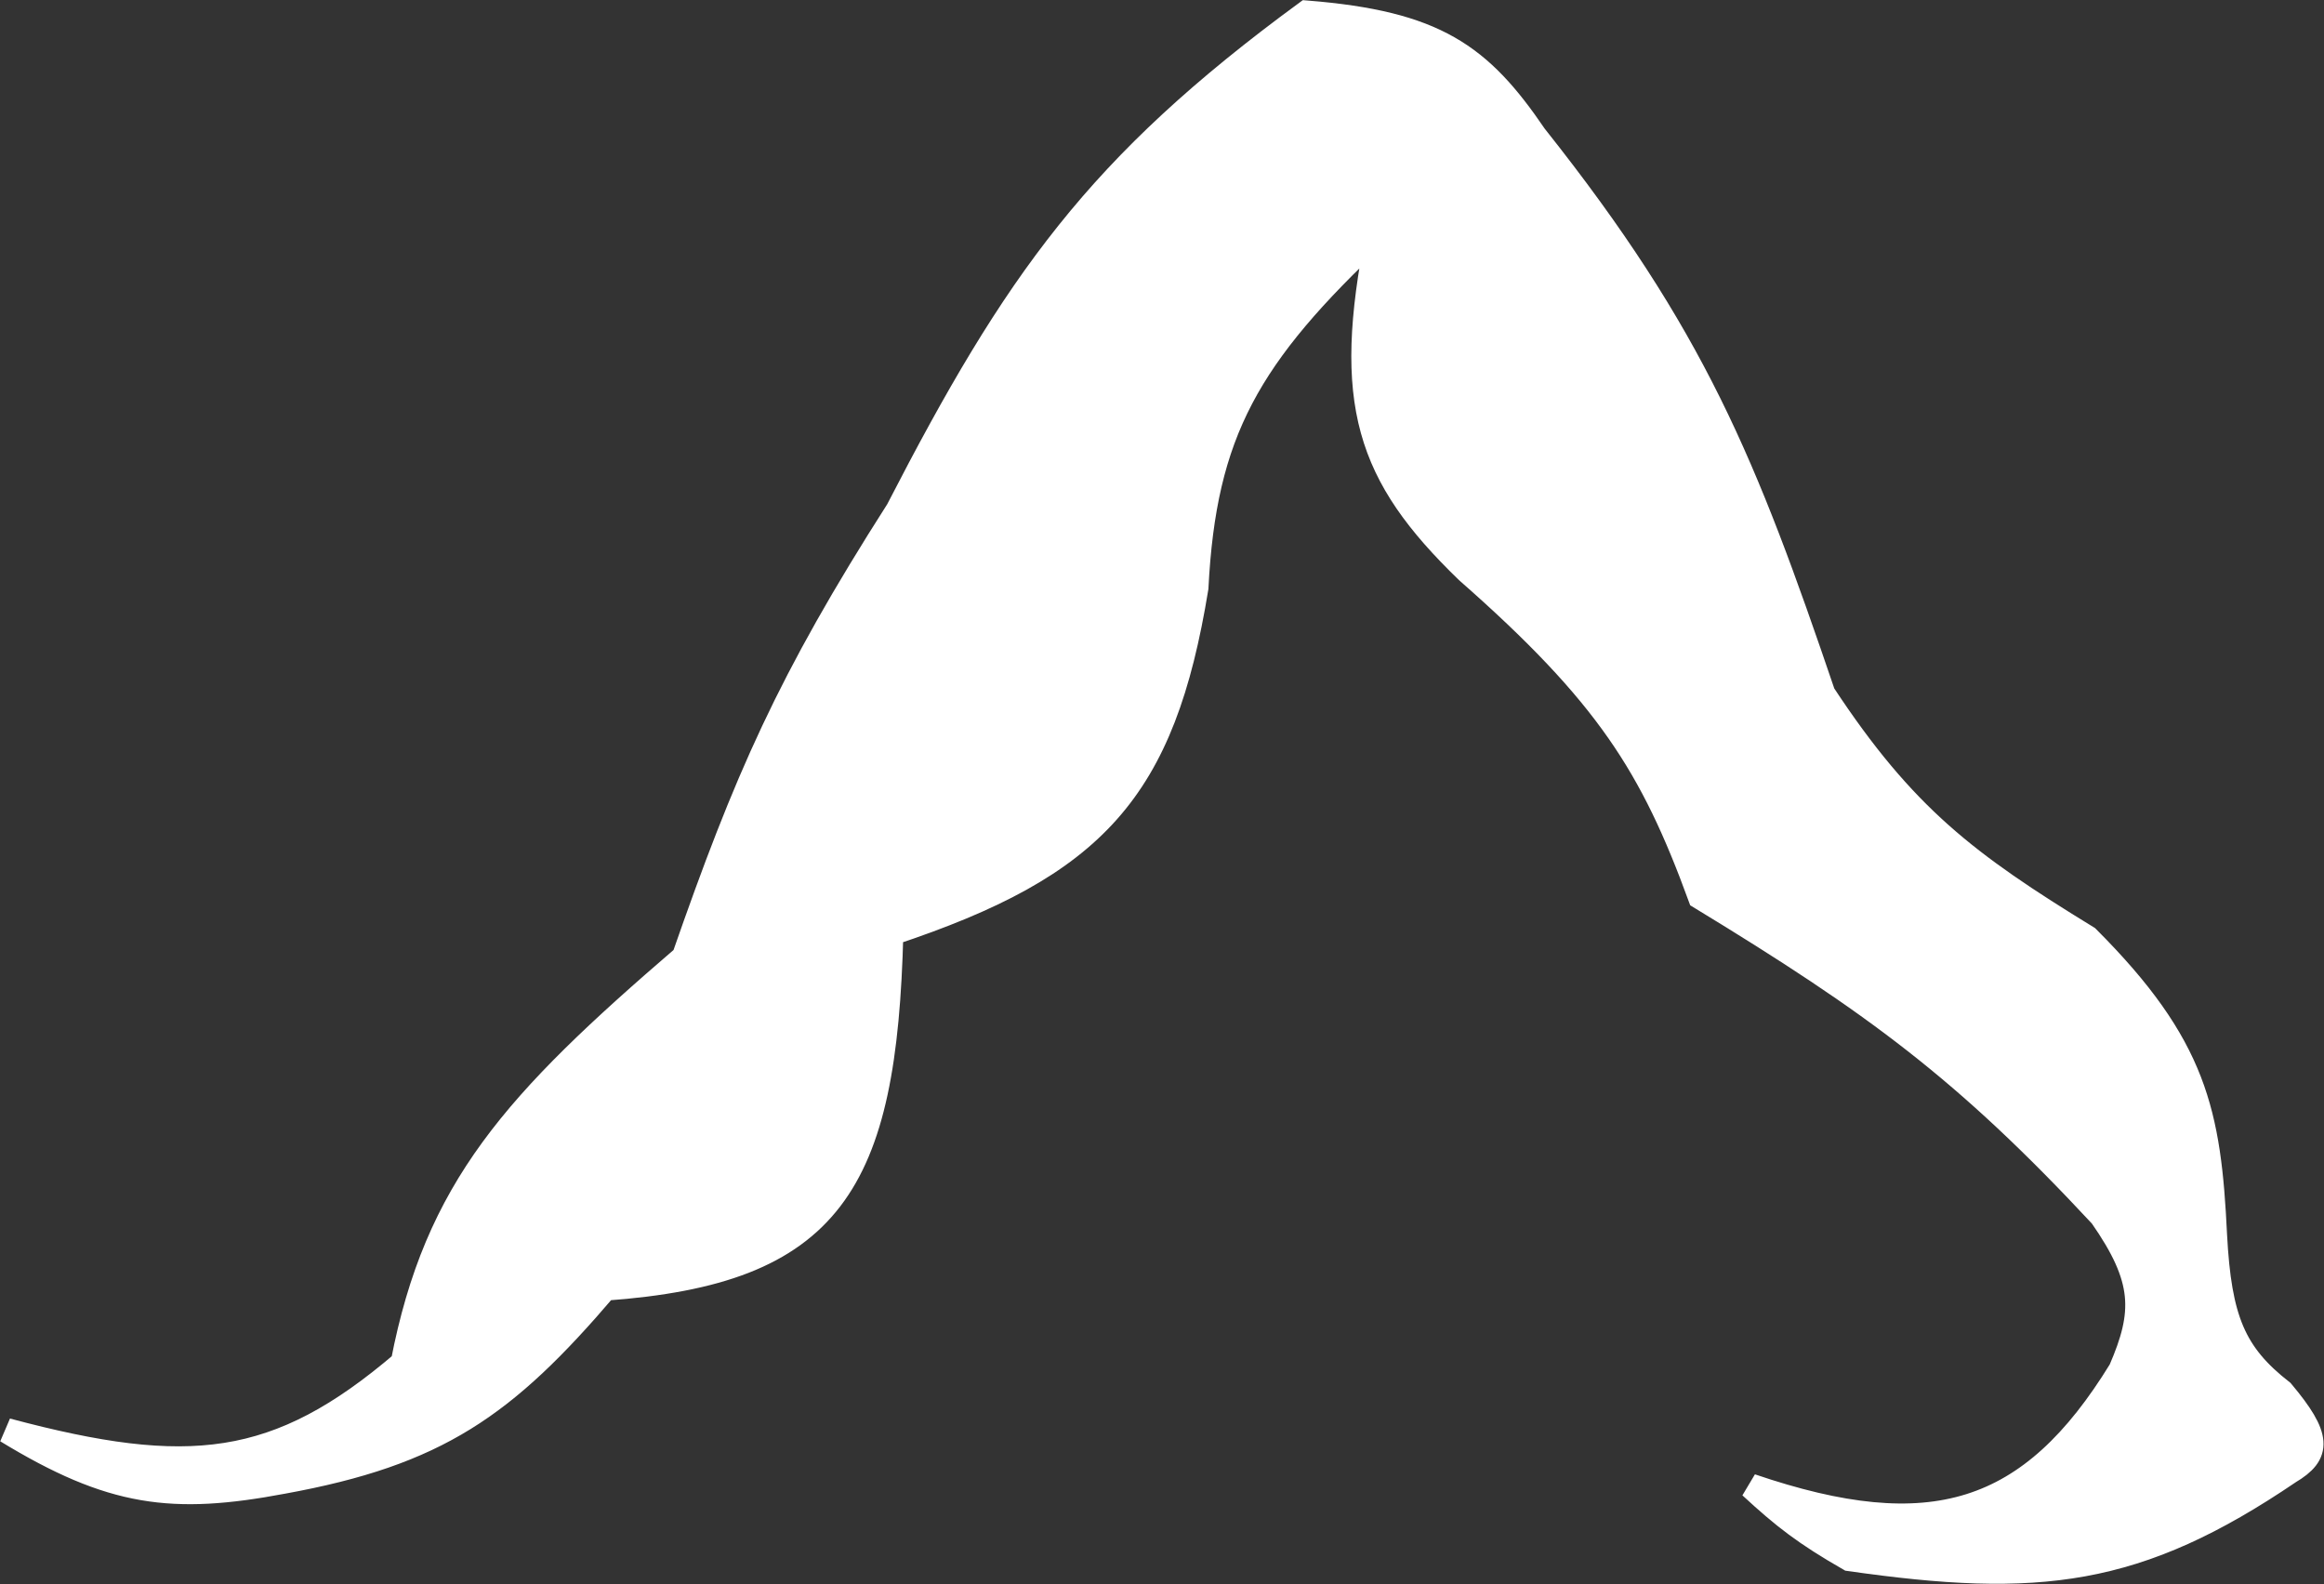 <svg width="4474" height="3050" viewBox="0 0 4474 3050" fill="none" xmlns="http://www.w3.org/2000/svg">
<rect x="0" y="0" width="4474" height="3050" fill="#333333" stroke="none"/>
<path d="M776.112 2624.01C534.42 2830.46 363.258 2847.7 13 2754.2C215.306 2877.51 332.203 2891.88 544.866 2851.83C841.335 2797.83 971.244 2706.71 1164.61 2479.88C1599.81 2448.64 1702.87 2280.33 1714.97 1796.42C2108.36 1665.85 2238.74 1521.59 2302.34 1131.56C2317.58 831.948 2401.73 684.247 2653.83 448.095C2587.87 776.635 2634.19 914.216 2824.95 1099.01C3094.91 1336.21 3181.47 1474.61 3273.57 1726.68C3609.4 1930.98 3784.35 2059.31 4045.93 2340.4C4131.26 2462.48 4131.09 2526.94 4082.93 2637.96C3910.08 2919.56 3718.26 2979.56 3370.69 2861.13C3435.2 2920.7 3475.52 2951.89 3560.32 3000.62C3924.32 3052.73 4114.13 3031.9 4406.68 2833.24C4464.95 2798.71 4465.55 2766.53 4392.8 2679.81C4299.96 2607.37 4271.92 2540.94 4263.3 2377.6C4252.03 2142.65 4225.97 2013.64 4018.18 1805.72C3785.94 1663.53 3665.02 1572.42 3509.44 1336.13C3358.41 891.899 3260.72 647.757 2954.45 262.119C2848.84 106.765 2763.15 44.852 2515.08 25C2113.65 319.518 1956.17 541.583 1728.85 982.776C1519.14 1311.19 1436.43 1500.65 1317.23 1842.92C990.917 2123.48 840.914 2287.79 776.112 2624.01Z" fill="white" stroke="white" stroke-width="48.145"/>
</svg>
